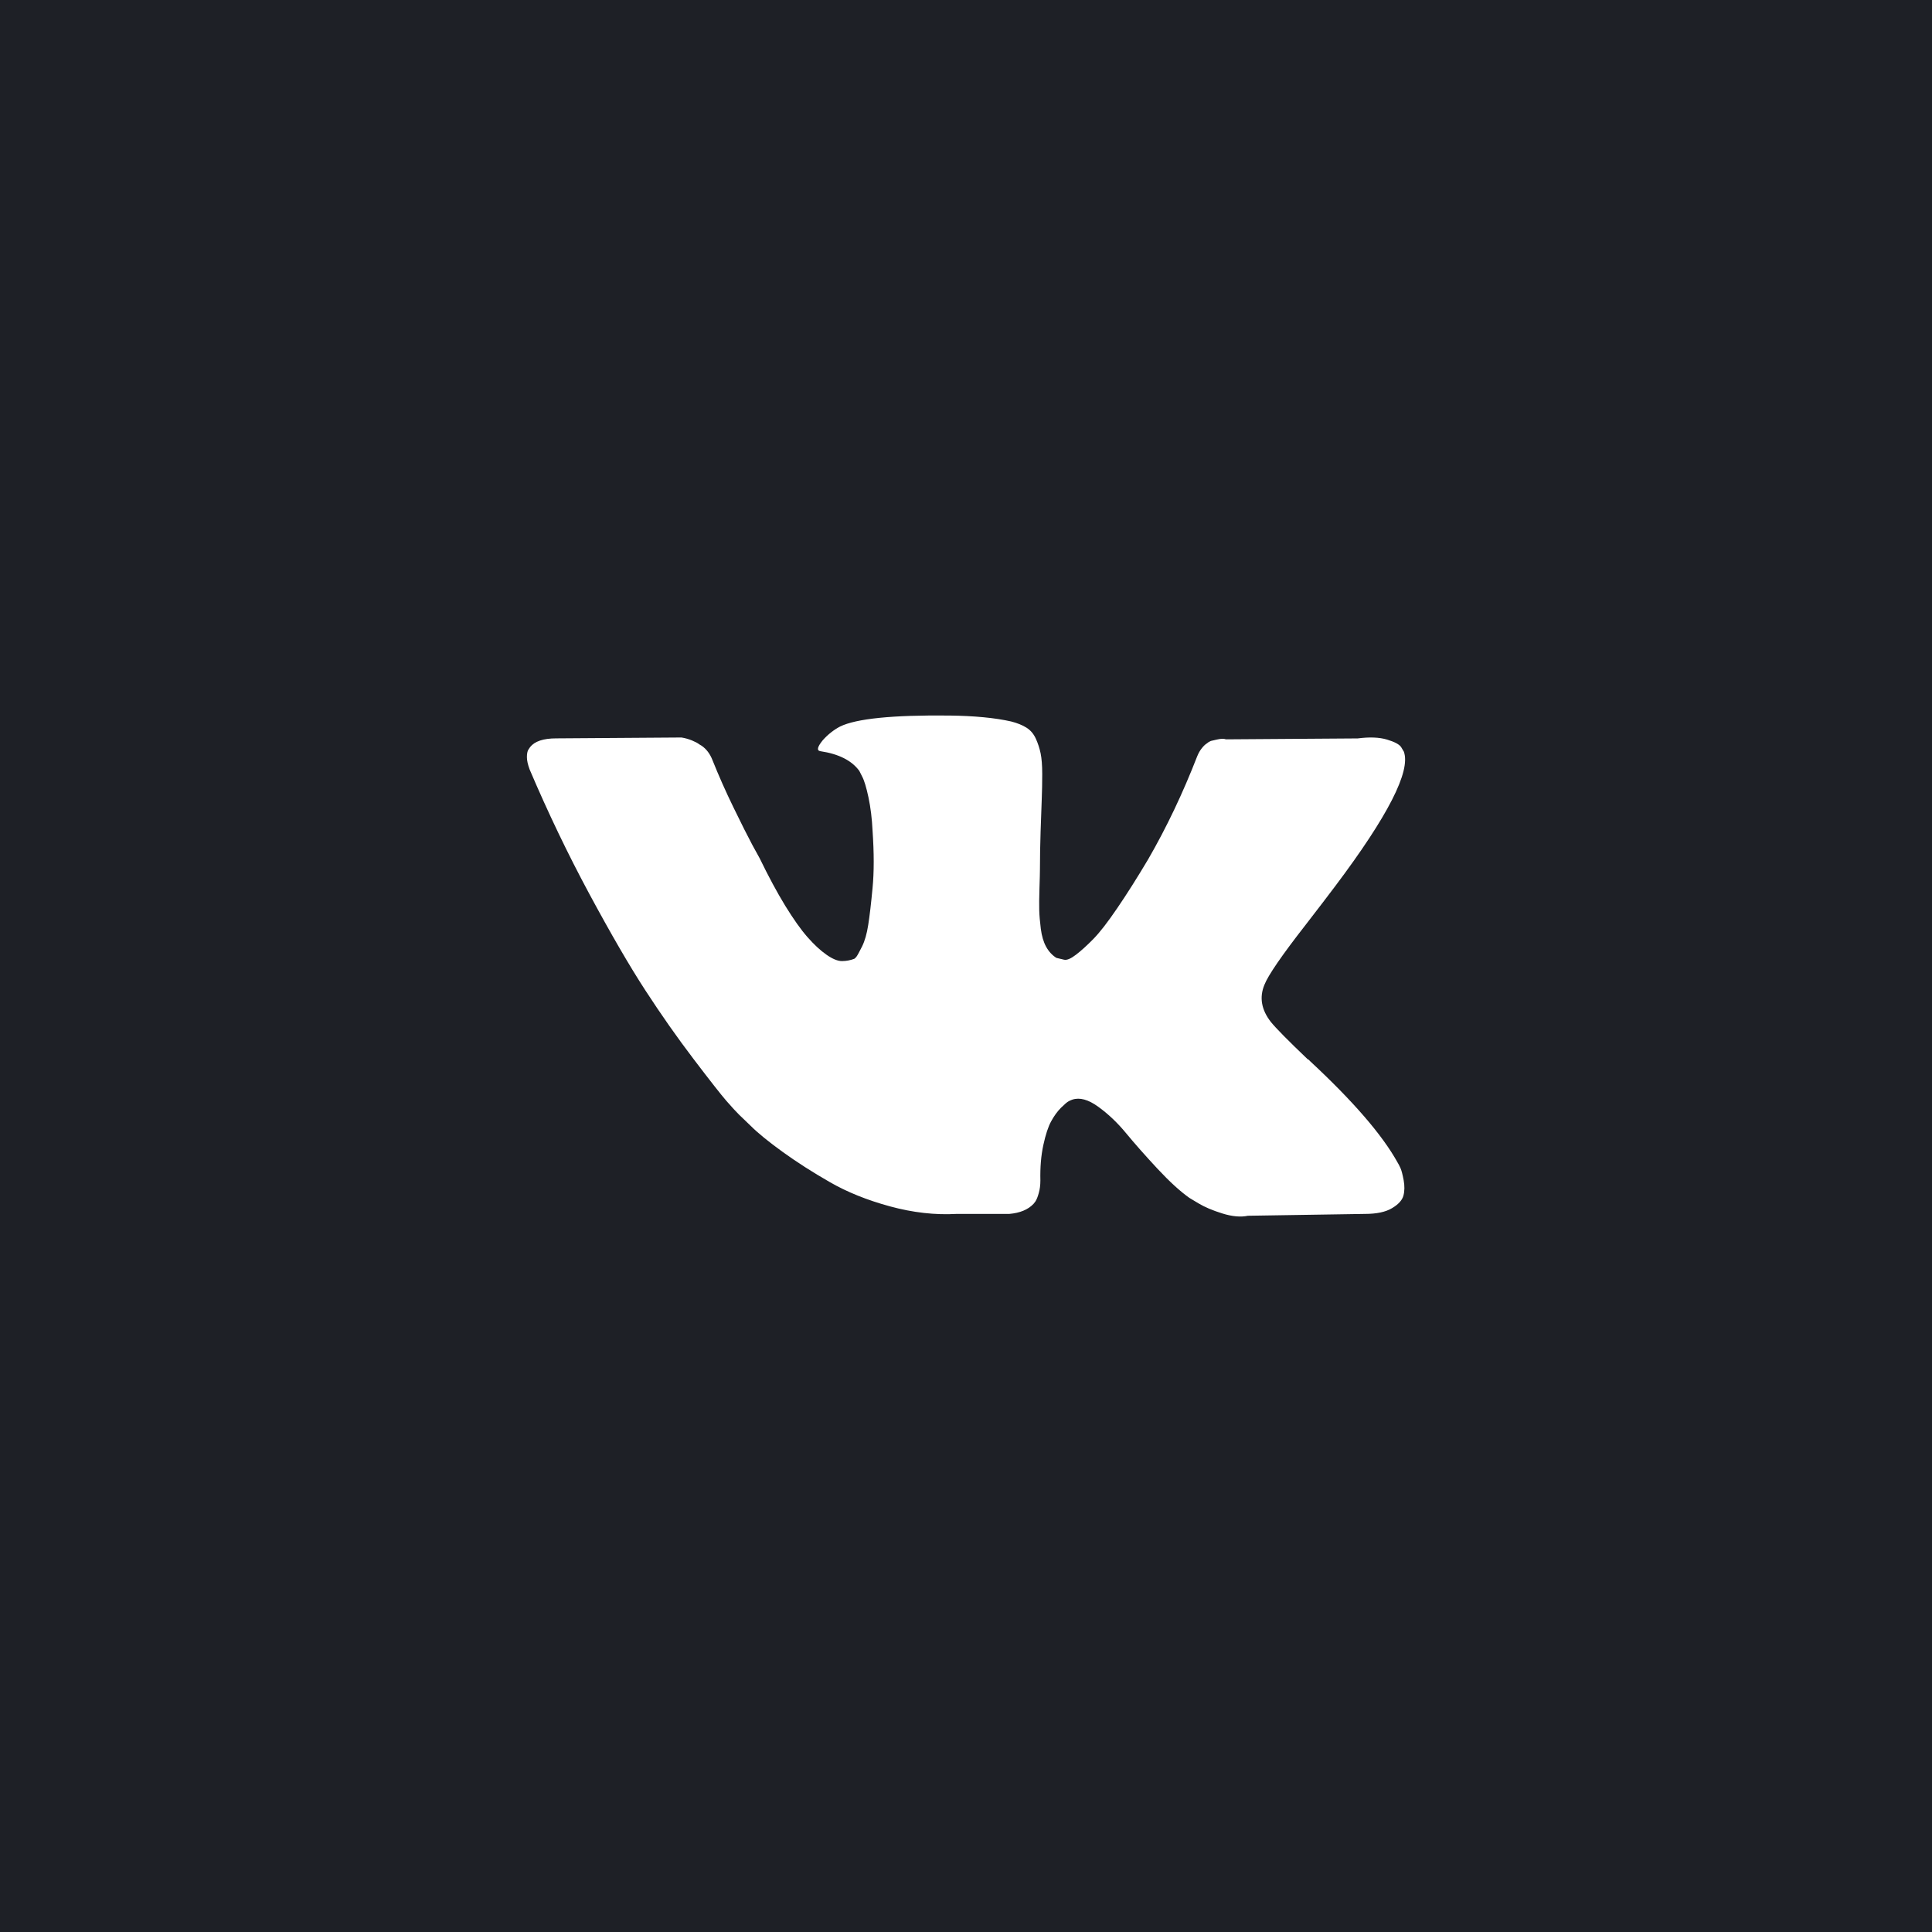 <?xml version="1.0" encoding="UTF-8"?> <svg xmlns="http://www.w3.org/2000/svg" width="44" height="44" viewBox="0 0 44 44" fill="none"> <rect width="44" height="44" fill="#1E2026"></rect> <g clip-path="url(#clip0)"> <path d="M31.894 26.6C31.87 26.548 31.847 26.504 31.826 26.47C31.479 25.845 30.816 25.078 29.837 24.168L29.817 24.147L29.806 24.137L29.796 24.127H29.785C29.341 23.703 29.06 23.419 28.942 23.273C28.726 22.995 28.678 22.714 28.796 22.429C28.879 22.214 29.192 21.759 29.733 21.065C30.018 20.697 30.243 20.402 30.41 20.18C31.611 18.583 32.132 17.563 31.972 17.119L31.91 17.015C31.868 16.952 31.761 16.895 31.587 16.843C31.413 16.791 31.191 16.782 30.921 16.817L27.922 16.838C27.873 16.82 27.804 16.822 27.713 16.843C27.623 16.864 27.578 16.874 27.578 16.874L27.526 16.9L27.484 16.932C27.45 16.952 27.411 16.989 27.37 17.041C27.328 17.093 27.294 17.154 27.266 17.223C26.939 18.063 26.568 18.844 26.151 19.566C25.895 19.997 25.659 20.369 25.443 20.685C25.228 21.001 25.048 21.234 24.902 21.383C24.756 21.532 24.624 21.652 24.506 21.742C24.388 21.833 24.298 21.871 24.235 21.857C24.173 21.843 24.114 21.829 24.058 21.815C23.961 21.753 23.883 21.668 23.824 21.56C23.765 21.452 23.725 21.317 23.704 21.154C23.684 20.991 23.671 20.85 23.668 20.732C23.665 20.614 23.666 20.447 23.673 20.232C23.68 20.017 23.684 19.871 23.684 19.795C23.684 19.531 23.689 19.245 23.699 18.936C23.71 18.627 23.718 18.382 23.725 18.202C23.732 18.021 23.736 17.83 23.736 17.629C23.736 17.428 23.723 17.27 23.699 17.155C23.675 17.041 23.639 16.93 23.59 16.822C23.541 16.714 23.47 16.631 23.377 16.572C23.283 16.513 23.166 16.466 23.028 16.431C22.66 16.348 22.191 16.303 21.622 16.296C20.331 16.282 19.501 16.366 19.133 16.546C18.987 16.622 18.855 16.727 18.738 16.858C18.613 17.011 18.595 17.095 18.685 17.108C19.102 17.171 19.397 17.32 19.57 17.556L19.633 17.681C19.682 17.771 19.73 17.931 19.779 18.16C19.827 18.389 19.859 18.642 19.872 18.92C19.907 19.427 19.907 19.861 19.872 20.222C19.838 20.583 19.805 20.864 19.773 21.065C19.742 21.267 19.695 21.43 19.633 21.555C19.57 21.68 19.529 21.756 19.508 21.784C19.487 21.811 19.47 21.829 19.456 21.836C19.366 21.87 19.272 21.888 19.175 21.888C19.077 21.888 18.959 21.839 18.821 21.742C18.682 21.645 18.538 21.511 18.389 21.341C18.239 21.171 18.071 20.933 17.883 20.628C17.696 20.322 17.502 19.961 17.3 19.545L17.134 19.243C17.03 19.048 16.887 18.765 16.707 18.394C16.526 18.023 16.367 17.663 16.228 17.316C16.172 17.17 16.089 17.059 15.978 16.983L15.926 16.952C15.891 16.924 15.836 16.895 15.759 16.863C15.683 16.832 15.603 16.809 15.52 16.796L12.667 16.816C12.375 16.816 12.177 16.882 12.073 17.014L12.031 17.077C12.011 17.111 12 17.167 12 17.243C12 17.32 12.021 17.413 12.062 17.524C12.479 18.503 12.932 19.448 13.421 20.357C13.911 21.266 14.336 21.999 14.697 22.554C15.058 23.109 15.426 23.634 15.801 24.126C16.176 24.619 16.424 24.935 16.545 25.074C16.667 25.213 16.762 25.317 16.832 25.386L17.092 25.636C17.259 25.803 17.503 26.002 17.826 26.235C18.149 26.468 18.506 26.697 18.899 26.922C19.291 27.148 19.747 27.332 20.268 27.474C20.789 27.616 21.296 27.674 21.788 27.646H22.986C23.229 27.625 23.413 27.549 23.538 27.417L23.579 27.365C23.607 27.323 23.633 27.259 23.657 27.172C23.682 27.085 23.694 26.99 23.694 26.886C23.687 26.587 23.709 26.319 23.761 26.079C23.813 25.84 23.872 25.659 23.939 25.538C24.005 25.416 24.079 25.314 24.162 25.23C24.246 25.147 24.305 25.097 24.34 25.079C24.374 25.062 24.402 25.05 24.423 25.043C24.589 24.988 24.785 25.041 25.011 25.205C25.237 25.368 25.449 25.569 25.646 25.808C25.844 26.048 26.082 26.317 26.36 26.616C26.638 26.914 26.881 27.136 27.089 27.282L27.297 27.407C27.436 27.49 27.616 27.567 27.839 27.636C28.06 27.705 28.255 27.723 28.422 27.688L31.087 27.646C31.351 27.646 31.556 27.603 31.701 27.516C31.847 27.43 31.934 27.334 31.962 27.23C31.99 27.126 31.991 27.008 31.967 26.876C31.942 26.744 31.918 26.652 31.894 26.6Z" fill="white"></path> </g> <defs> <clipPath id="clip0"> <rect width="20" height="20" fill="white" transform="translate(12 12)"></rect> </clipPath> </defs> </svg> 